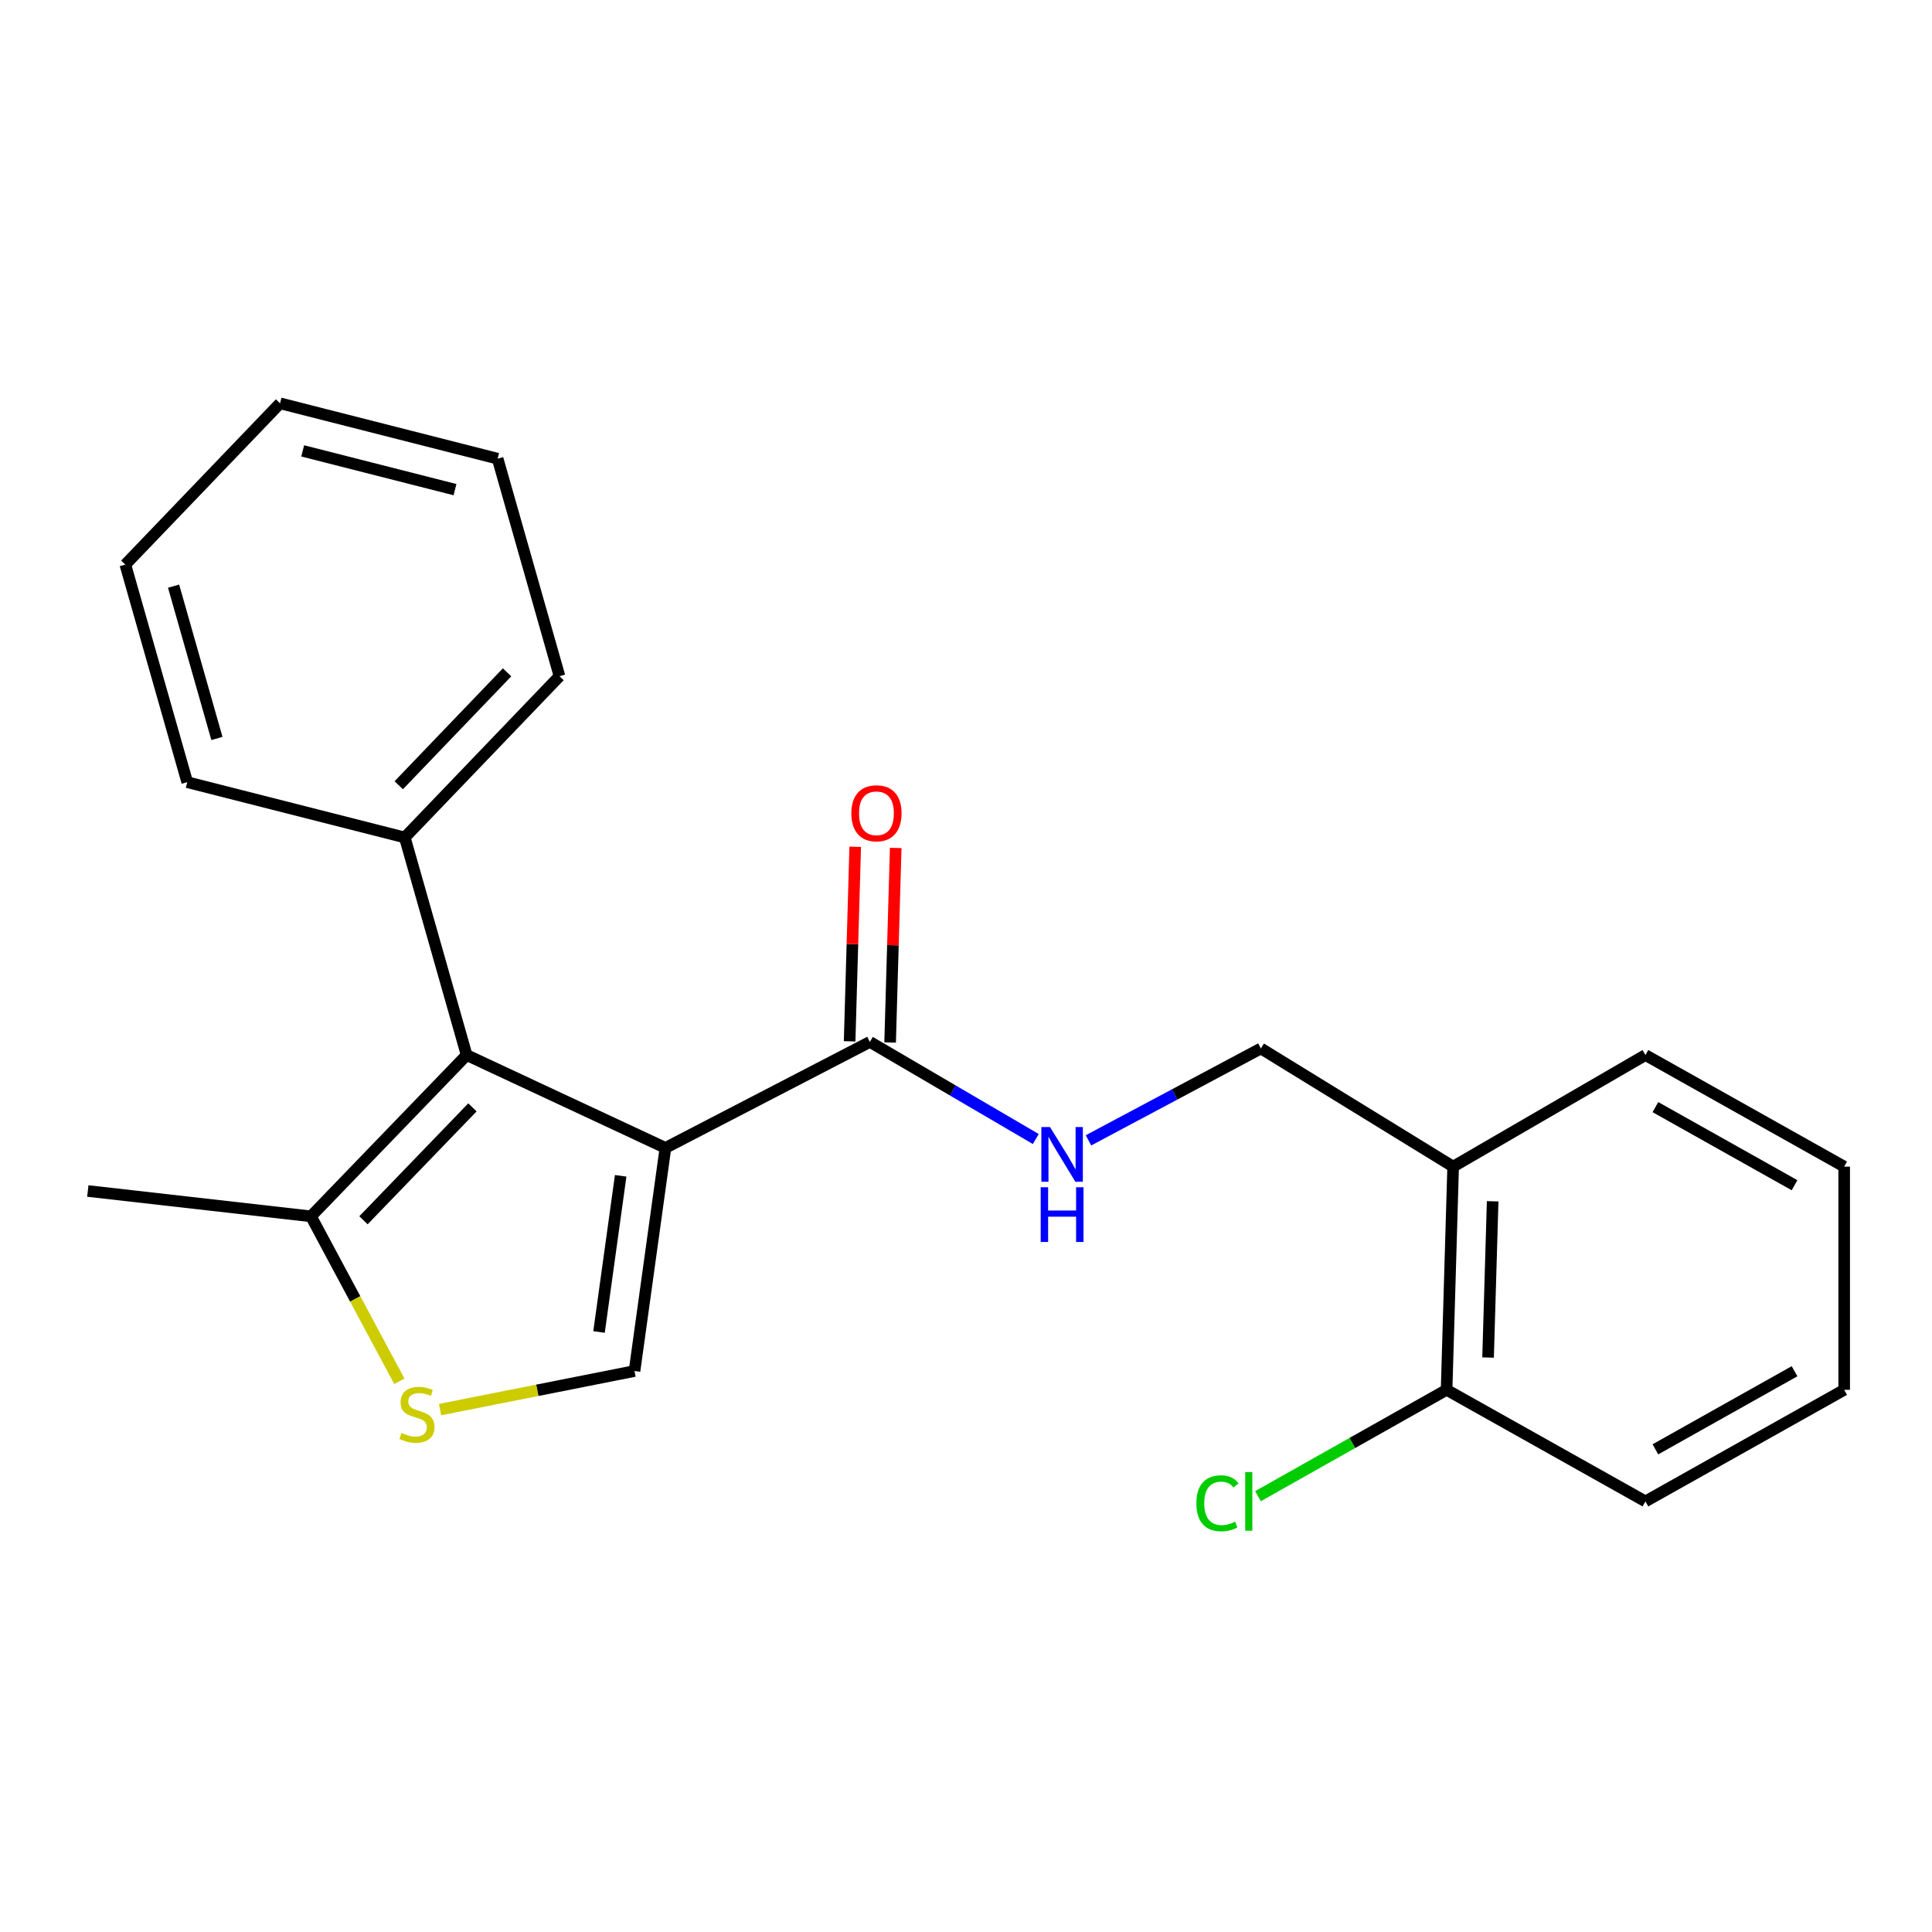 <?xml version='1.0' encoding='iso-8859-1'?>
<svg version='1.1' baseProfile='full'
              xmlns='http://www.w3.org/2000/svg'
                      xmlns:rdkit='http://www.rdkit.org/xml'
                      xmlns:xlink='http://www.w3.org/1999/xlink'
                  xml:space='preserve'
width='1000px' height='1000px' viewBox='0 0 1000 1000'>
<!-- END OF HEADER -->
<rect style='opacity:1.0;fill:#FFFFFF;stroke:none' width='1000' height='1000' x='0' y='0'> </rect>
<path class='bond-0' d='M 344.431,594.148 L 241.53,546.094' style='fill:none;fill-rule:evenodd;stroke:#000000;stroke-width:6px;stroke-linecap:butt;stroke-linejoin:miter;stroke-opacity:1' />
<path class='bond-1' d='M 344.431,594.148 L 328.424,709.643' style='fill:none;fill-rule:evenodd;stroke:#000000;stroke-width:6px;stroke-linecap:butt;stroke-linejoin:miter;stroke-opacity:1' />
<path class='bond-1' d='M 321.259,608.594 L 310.054,689.44' style='fill:none;fill-rule:evenodd;stroke:#000000;stroke-width:6px;stroke-linecap:butt;stroke-linejoin:miter;stroke-opacity:1' />
<path class='bond-3' d='M 344.431,594.148 L 450.244,539.29' style='fill:none;fill-rule:evenodd;stroke:#000000;stroke-width:6px;stroke-linecap:butt;stroke-linejoin:miter;stroke-opacity:1' />
<path class='bond-4' d='M 241.53,546.094 L 160.961,629.575' style='fill:none;fill-rule:evenodd;stroke:#000000;stroke-width:6px;stroke-linecap:butt;stroke-linejoin:miter;stroke-opacity:1' />
<path class='bond-4' d='M 244.533,573.178 L 188.134,631.615' style='fill:none;fill-rule:evenodd;stroke:#000000;stroke-width:6px;stroke-linecap:butt;stroke-linejoin:miter;stroke-opacity:1' />
<path class='bond-7' d='M 241.53,546.094 L 209.516,433.477' style='fill:none;fill-rule:evenodd;stroke:#000000;stroke-width:6px;stroke-linecap:butt;stroke-linejoin:miter;stroke-opacity:1' />
<path class='bond-2' d='M 328.424,709.643 L 278.096,719.624' style='fill:none;fill-rule:evenodd;stroke:#000000;stroke-width:6px;stroke-linecap:butt;stroke-linejoin:miter;stroke-opacity:1' />
<path class='bond-2' d='M 278.096,719.624 L 227.769,729.605' style='fill:none;fill-rule:evenodd;stroke:#CCCC00;stroke-width:6px;stroke-linecap:butt;stroke-linejoin:miter;stroke-opacity:1' />
<path class='bond-22' d='M 206.699,714.951 L 183.83,672.263' style='fill:none;fill-rule:evenodd;stroke:#CCCC00;stroke-width:6px;stroke-linecap:butt;stroke-linejoin:miter;stroke-opacity:1' />
<path class='bond-22' d='M 183.83,672.263 L 160.961,629.575' style='fill:none;fill-rule:evenodd;stroke:#000000;stroke-width:6px;stroke-linecap:butt;stroke-linejoin:miter;stroke-opacity:1' />
<path class='bond-5' d='M 450.244,539.29 L 493.183,564.422' style='fill:none;fill-rule:evenodd;stroke:#000000;stroke-width:6px;stroke-linecap:butt;stroke-linejoin:miter;stroke-opacity:1' />
<path class='bond-5' d='M 493.183,564.422 L 536.122,589.554' style='fill:none;fill-rule:evenodd;stroke:#0000FF;stroke-width:6px;stroke-linecap:butt;stroke-linejoin:miter;stroke-opacity:1' />
<path class='bond-9' d='M 460.725,539.591 L 462.171,489.243' style='fill:none;fill-rule:evenodd;stroke:#000000;stroke-width:6px;stroke-linecap:butt;stroke-linejoin:miter;stroke-opacity:1' />
<path class='bond-9' d='M 462.171,489.243 L 463.617,438.894' style='fill:none;fill-rule:evenodd;stroke:#FF0000;stroke-width:6px;stroke-linecap:butt;stroke-linejoin:miter;stroke-opacity:1' />
<path class='bond-9' d='M 439.764,538.989 L 441.21,488.641' style='fill:none;fill-rule:evenodd;stroke:#000000;stroke-width:6px;stroke-linecap:butt;stroke-linejoin:miter;stroke-opacity:1' />
<path class='bond-9' d='M 441.21,488.641 L 442.657,438.292' style='fill:none;fill-rule:evenodd;stroke:#FF0000;stroke-width:6px;stroke-linecap:butt;stroke-linejoin:miter;stroke-opacity:1' />
<path class='bond-12' d='M 160.961,629.575 L 45.455,616.457' style='fill:none;fill-rule:evenodd;stroke:#000000;stroke-width:6px;stroke-linecap:butt;stroke-linejoin:miter;stroke-opacity:1' />
<path class='bond-8' d='M 563.399,590.248 L 608.016,566.464' style='fill:none;fill-rule:evenodd;stroke:#0000FF;stroke-width:6px;stroke-linecap:butt;stroke-linejoin:miter;stroke-opacity:1' />
<path class='bond-8' d='M 608.016,566.464 L 652.634,542.68' style='fill:none;fill-rule:evenodd;stroke:#000000;stroke-width:6px;stroke-linecap:butt;stroke-linejoin:miter;stroke-opacity:1' />
<path class='bond-6' d='M 752.145,603.841 L 652.634,542.68' style='fill:none;fill-rule:evenodd;stroke:#000000;stroke-width:6px;stroke-linecap:butt;stroke-linejoin:miter;stroke-opacity:1' />
<path class='bond-10' d='M 752.145,603.841 L 748.755,719.37' style='fill:none;fill-rule:evenodd;stroke:#000000;stroke-width:6px;stroke-linecap:butt;stroke-linejoin:miter;stroke-opacity:1' />
<path class='bond-10' d='M 772.597,621.785 L 770.223,702.656' style='fill:none;fill-rule:evenodd;stroke:#000000;stroke-width:6px;stroke-linecap:butt;stroke-linejoin:miter;stroke-opacity:1' />
<path class='bond-13' d='M 752.145,603.841 L 851.668,546.094' style='fill:none;fill-rule:evenodd;stroke:#000000;stroke-width:6px;stroke-linecap:butt;stroke-linejoin:miter;stroke-opacity:1' />
<path class='bond-14' d='M 209.516,433.477 L 289.596,349.995' style='fill:none;fill-rule:evenodd;stroke:#000000;stroke-width:6px;stroke-linecap:butt;stroke-linejoin:miter;stroke-opacity:1' />
<path class='bond-14' d='M 206.396,406.438 L 262.451,348.001' style='fill:none;fill-rule:evenodd;stroke:#000000;stroke-width:6px;stroke-linecap:butt;stroke-linejoin:miter;stroke-opacity:1' />
<path class='bond-15' d='M 209.516,433.477 L 96.911,404.853' style='fill:none;fill-rule:evenodd;stroke:#000000;stroke-width:6px;stroke-linecap:butt;stroke-linejoin:miter;stroke-opacity:1' />
<path class='bond-11' d='M 748.755,719.37 L 699.944,746.896' style='fill:none;fill-rule:evenodd;stroke:#000000;stroke-width:6px;stroke-linecap:butt;stroke-linejoin:miter;stroke-opacity:1' />
<path class='bond-11' d='M 699.944,746.896 L 651.133,774.422' style='fill:none;fill-rule:evenodd;stroke:#00CC00;stroke-width:6px;stroke-linecap:butt;stroke-linejoin:miter;stroke-opacity:1' />
<path class='bond-16' d='M 748.755,719.37 L 851.668,777.118' style='fill:none;fill-rule:evenodd;stroke:#000000;stroke-width:6px;stroke-linecap:butt;stroke-linejoin:miter;stroke-opacity:1' />
<path class='bond-17' d='M 851.668,546.094 L 954.545,603.841' style='fill:none;fill-rule:evenodd;stroke:#000000;stroke-width:6px;stroke-linecap:butt;stroke-linejoin:miter;stroke-opacity:1' />
<path class='bond-17' d='M 856.835,573.041 L 928.85,613.464' style='fill:none;fill-rule:evenodd;stroke:#000000;stroke-width:6px;stroke-linecap:butt;stroke-linejoin:miter;stroke-opacity:1' />
<path class='bond-18' d='M 289.596,349.995 L 257.571,237.413' style='fill:none;fill-rule:evenodd;stroke:#000000;stroke-width:6px;stroke-linecap:butt;stroke-linejoin:miter;stroke-opacity:1' />
<path class='bond-19' d='M 96.911,404.853 L 64.874,292.236' style='fill:none;fill-rule:evenodd;stroke:#000000;stroke-width:6px;stroke-linecap:butt;stroke-linejoin:miter;stroke-opacity:1' />
<path class='bond-19' d='M 112.275,382.223 L 89.849,303.391' style='fill:none;fill-rule:evenodd;stroke:#000000;stroke-width:6px;stroke-linecap:butt;stroke-linejoin:miter;stroke-opacity:1' />
<path class='bond-24' d='M 851.668,777.118 L 954.545,719.37' style='fill:none;fill-rule:evenodd;stroke:#000000;stroke-width:6px;stroke-linecap:butt;stroke-linejoin:miter;stroke-opacity:1' />
<path class='bond-24' d='M 856.835,750.17 L 928.85,709.747' style='fill:none;fill-rule:evenodd;stroke:#000000;stroke-width:6px;stroke-linecap:butt;stroke-linejoin:miter;stroke-opacity:1' />
<path class='bond-20' d='M 954.545,603.841 L 954.545,719.37' style='fill:none;fill-rule:evenodd;stroke:#000000;stroke-width:6px;stroke-linecap:butt;stroke-linejoin:miter;stroke-opacity:1' />
<path class='bond-23' d='M 257.571,237.413 L 144.954,208.755' style='fill:none;fill-rule:evenodd;stroke:#000000;stroke-width:6px;stroke-linecap:butt;stroke-linejoin:miter;stroke-opacity:1' />
<path class='bond-23' d='M 235.507,253.436 L 156.675,233.376' style='fill:none;fill-rule:evenodd;stroke:#000000;stroke-width:6px;stroke-linecap:butt;stroke-linejoin:miter;stroke-opacity:1' />
<path class='bond-21' d='M 64.874,292.236 L 144.954,208.755' style='fill:none;fill-rule:evenodd;stroke:#000000;stroke-width:6px;stroke-linecap:butt;stroke-linejoin:miter;stroke-opacity:1' />
<path  class='atom-3' d='M 207.819 741.695
Q 208.139 741.815, 209.459 742.375
Q 210.779 742.935, 212.219 743.295
Q 213.699 743.615, 215.139 743.615
Q 217.819 743.615, 219.379 742.335
Q 220.939 741.015, 220.939 738.735
Q 220.939 737.175, 220.139 736.215
Q 219.379 735.255, 218.179 734.735
Q 216.979 734.215, 214.979 733.615
Q 212.459 732.855, 210.939 732.135
Q 209.459 731.415, 208.379 729.895
Q 207.339 728.375, 207.339 725.815
Q 207.339 722.255, 209.739 720.055
Q 212.179 717.855, 216.979 717.855
Q 220.259 717.855, 223.979 719.415
L 223.059 722.495
Q 219.659 721.095, 217.099 721.095
Q 214.339 721.095, 212.819 722.255
Q 211.299 723.375, 211.339 725.335
Q 211.339 726.855, 212.099 727.775
Q 212.899 728.695, 214.019 729.215
Q 215.179 729.735, 217.099 730.335
Q 219.659 731.135, 221.179 731.935
Q 222.699 732.735, 223.779 734.375
Q 224.899 735.975, 224.899 738.735
Q 224.899 742.655, 222.259 744.775
Q 219.659 746.855, 215.299 746.855
Q 212.779 746.855, 210.859 746.295
Q 208.979 745.775, 206.739 744.855
L 207.819 741.695
' fill='#CCCC00'/>
<path  class='atom-6' d='M 543.484 583.367
L 552.764 598.367
Q 553.684 599.847, 555.164 602.527
Q 556.644 605.207, 556.724 605.367
L 556.724 583.367
L 560.484 583.367
L 560.484 611.687
L 556.604 611.687
L 546.644 595.287
Q 545.484 593.367, 544.244 591.167
Q 543.044 588.967, 542.684 588.287
L 542.684 611.687
L 539.004 611.687
L 539.004 583.367
L 543.484 583.367
' fill='#0000FF'/>
<path  class='atom-6' d='M 538.664 614.519
L 542.504 614.519
L 542.504 626.559
L 556.984 626.559
L 556.984 614.519
L 560.824 614.519
L 560.824 642.839
L 556.984 642.839
L 556.984 629.759
L 542.504 629.759
L 542.504 642.839
L 538.664 642.839
L 538.664 614.519
' fill='#0000FF'/>
<path  class='atom-10' d='M 440.646 420.952
Q 440.646 414.152, 444.006 410.352
Q 447.366 406.552, 453.646 406.552
Q 459.926 406.552, 463.286 410.352
Q 466.646 414.152, 466.646 420.952
Q 466.646 427.832, 463.246 431.752
Q 459.846 435.632, 453.646 435.632
Q 447.406 435.632, 444.006 431.752
Q 440.646 427.872, 440.646 420.952
M 453.646 432.432
Q 457.966 432.432, 460.286 429.552
Q 462.646 426.632, 462.646 420.952
Q 462.646 415.392, 460.286 412.592
Q 457.966 409.752, 453.646 409.752
Q 449.326 409.752, 446.966 412.552
Q 444.646 415.352, 444.646 420.952
Q 444.646 426.672, 446.966 429.552
Q 449.326 432.432, 453.646 432.432
' fill='#FF0000'/>
<path  class='atom-12' d='M 619.234 778.098
Q 619.234 771.058, 622.514 767.378
Q 625.834 763.658, 632.114 763.658
Q 637.954 763.658, 641.074 767.778
L 638.434 769.938
Q 636.154 766.938, 632.114 766.938
Q 627.834 766.938, 625.554 769.818
Q 623.314 772.658, 623.314 778.098
Q 623.314 783.698, 625.634 786.578
Q 627.994 789.458, 632.554 789.458
Q 635.674 789.458, 639.314 787.578
L 640.434 790.578
Q 638.954 791.538, 636.714 792.098
Q 634.474 792.658, 631.994 792.658
Q 625.834 792.658, 622.514 788.898
Q 619.234 785.138, 619.234 778.098
' fill='#00CC00'/>
<path  class='atom-12' d='M 644.514 761.938
L 648.194 761.938
L 648.194 792.298
L 644.514 792.298
L 644.514 761.938
' fill='#00CC00'/>
</svg>

